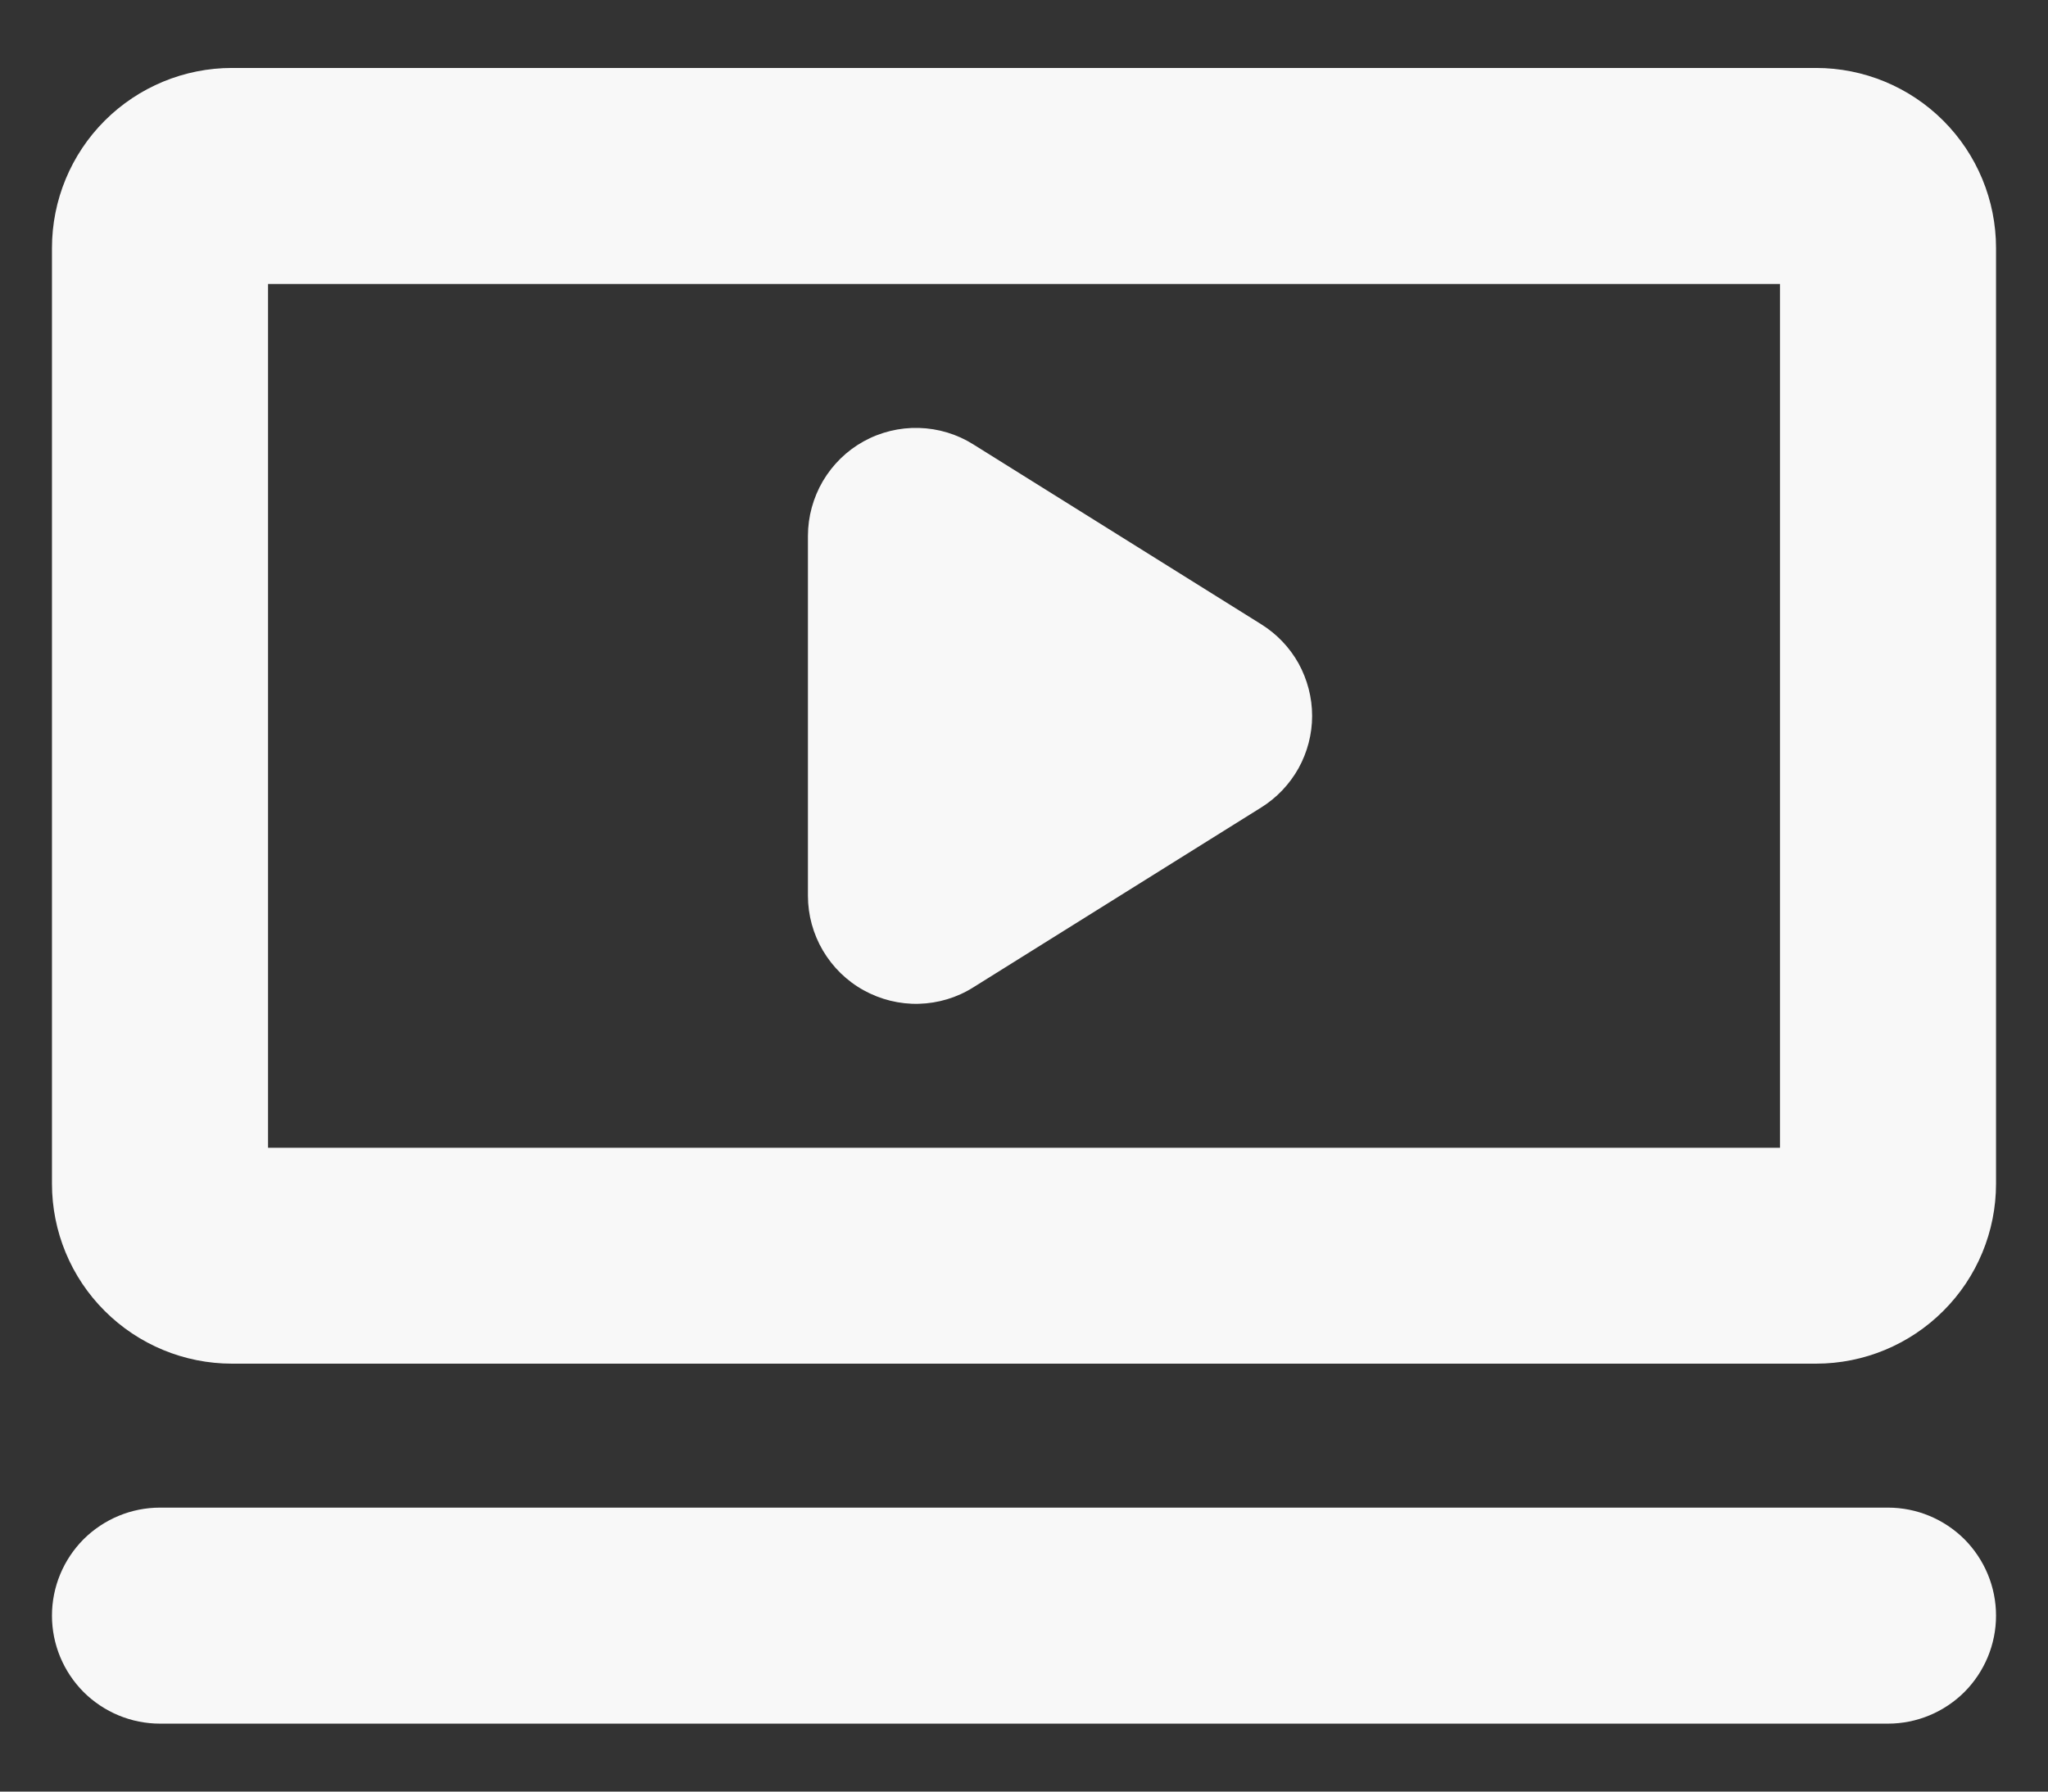 <svg width="16" height="14" viewBox="0 0 16 14" fill="none" xmlns="http://www.w3.org/2000/svg">
<rect x="0" y="0" width="16" height="14" fill="#333333" stroke="none"/>
<path d="M14.188 0.531H1.812C1.44 0.531 1.082 0.679 0.818 0.943C0.554 1.207 0.406 1.565 0.406 1.938V9.25C0.406 9.623 0.554 9.981 0.818 10.244C1.082 10.508 1.44 10.656 1.812 10.656H14.188C14.56 10.656 14.918 10.508 15.182 10.244C15.446 9.981 15.594 9.623 15.594 9.25V1.938C15.594 1.565 15.446 1.207 15.182 0.943C14.918 0.679 14.56 0.531 14.188 0.531ZM13.906 8.969H2.094V2.219H13.906V8.969ZM15.594 12.625C15.594 12.849 15.505 13.063 15.347 13.222C15.188 13.38 14.974 13.469 14.75 13.469H1.25C1.026 13.469 0.812 13.38 0.653 13.222C0.495 13.063 0.406 12.849 0.406 12.625C0.406 12.401 0.495 12.187 0.653 12.028C0.812 11.87 1.026 11.781 1.25 11.781H14.75C14.974 11.781 15.188 11.87 15.347 12.028C15.505 12.187 15.594 12.401 15.594 12.625ZM6.312 7V4.188C6.312 4.037 6.353 3.889 6.429 3.759C6.506 3.629 6.615 3.522 6.747 3.449C6.879 3.376 7.028 3.34 7.178 3.344C7.329 3.348 7.476 3.392 7.603 3.472L9.853 4.878C9.975 4.954 10.075 5.059 10.145 5.184C10.214 5.31 10.251 5.451 10.251 5.594C10.251 5.737 10.214 5.878 10.145 6.003C10.075 6.128 9.975 6.234 9.853 6.31L7.603 7.716C7.476 7.796 7.329 7.84 7.178 7.844C7.028 7.848 6.879 7.811 6.747 7.738C6.615 7.665 6.506 7.558 6.429 7.428C6.353 7.299 6.312 7.151 6.312 7Z" fill="#F8F8F8"/>
</svg>
